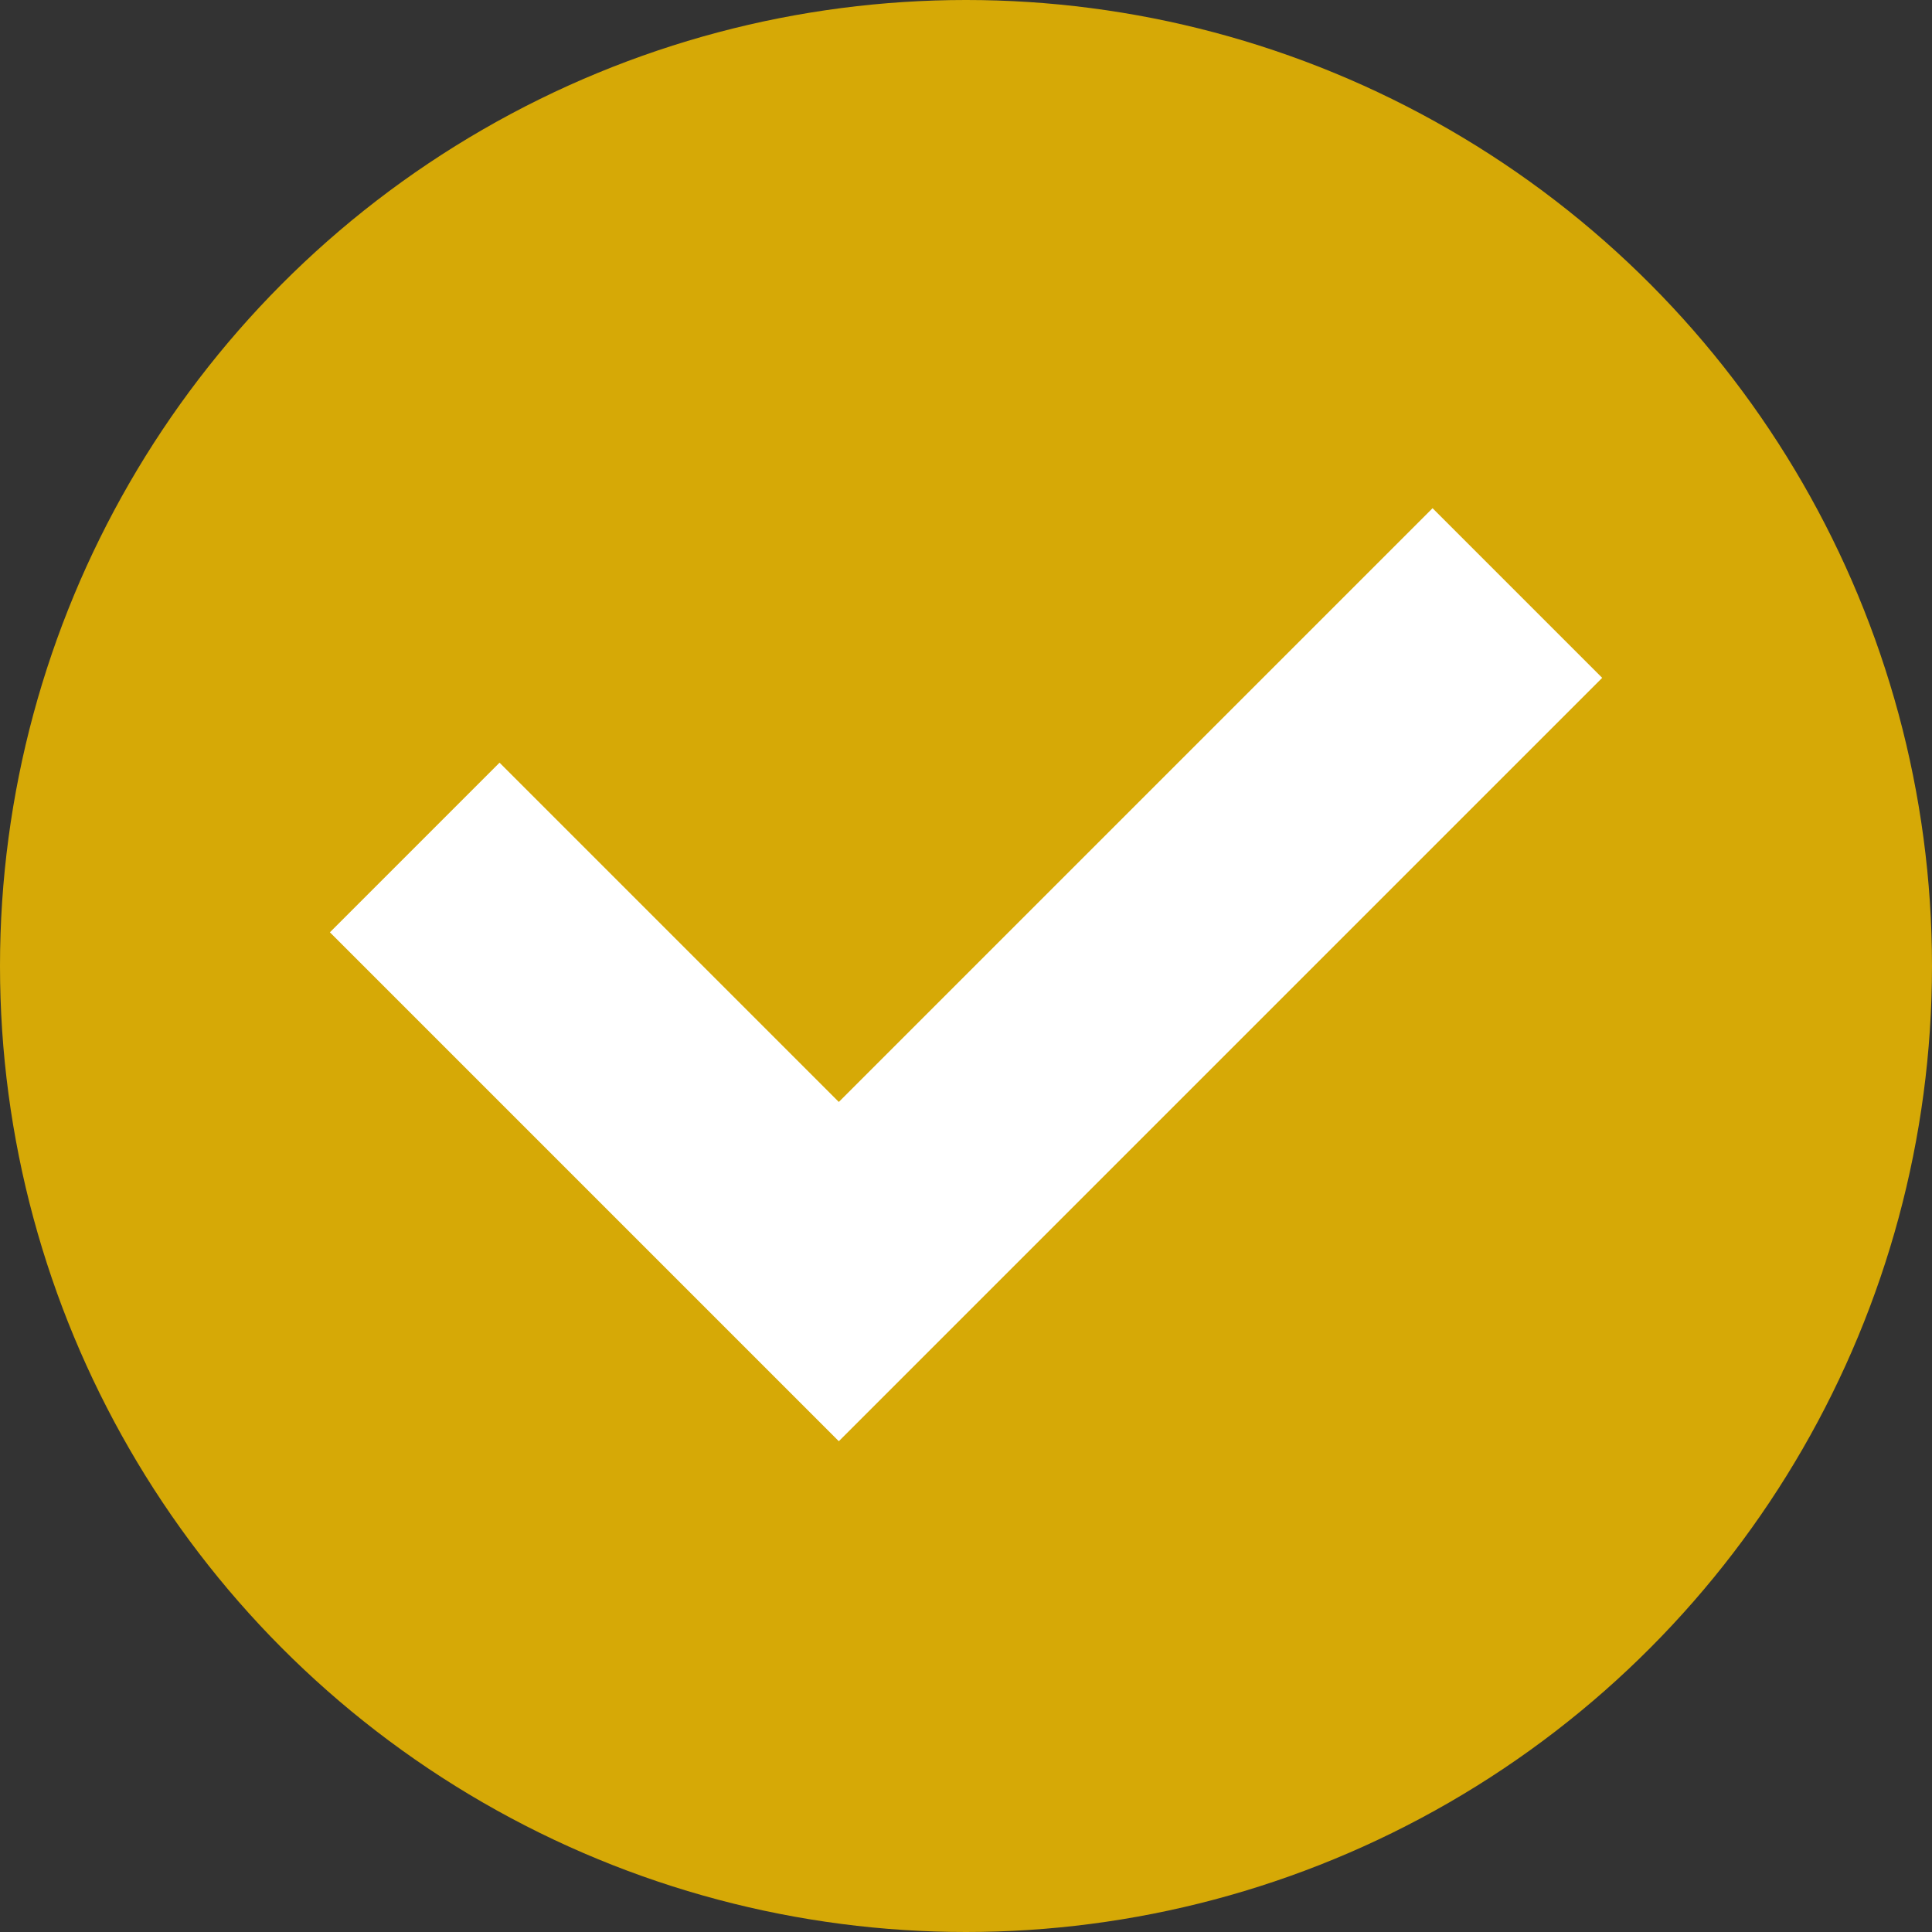 <svg xmlns="http://www.w3.org/2000/svg" width="41" height="41" viewBox="0 0 41 41"><rect x="0" y="0" width="41" height="41" fill="#333333" stroke="none"/><g id="Group_285" data-name="Group 285" transform="translate(494 -1615)"><circle id="Ellipse_3" data-name="Ellipse 3" cx="20.5" cy="20.5" r="20.5" transform="translate(-494 1615)" fill="#d6a906"></circle><path id="Union_1" data-name="Union 1" d="M10.8,19.8,0,9,3.6,5.4l7.2,7.2L23.4,0,27,3.6,14.4,16.2h0Z" transform="translate(-486.999 1625.785)" fill="#fff"></path></g></svg>